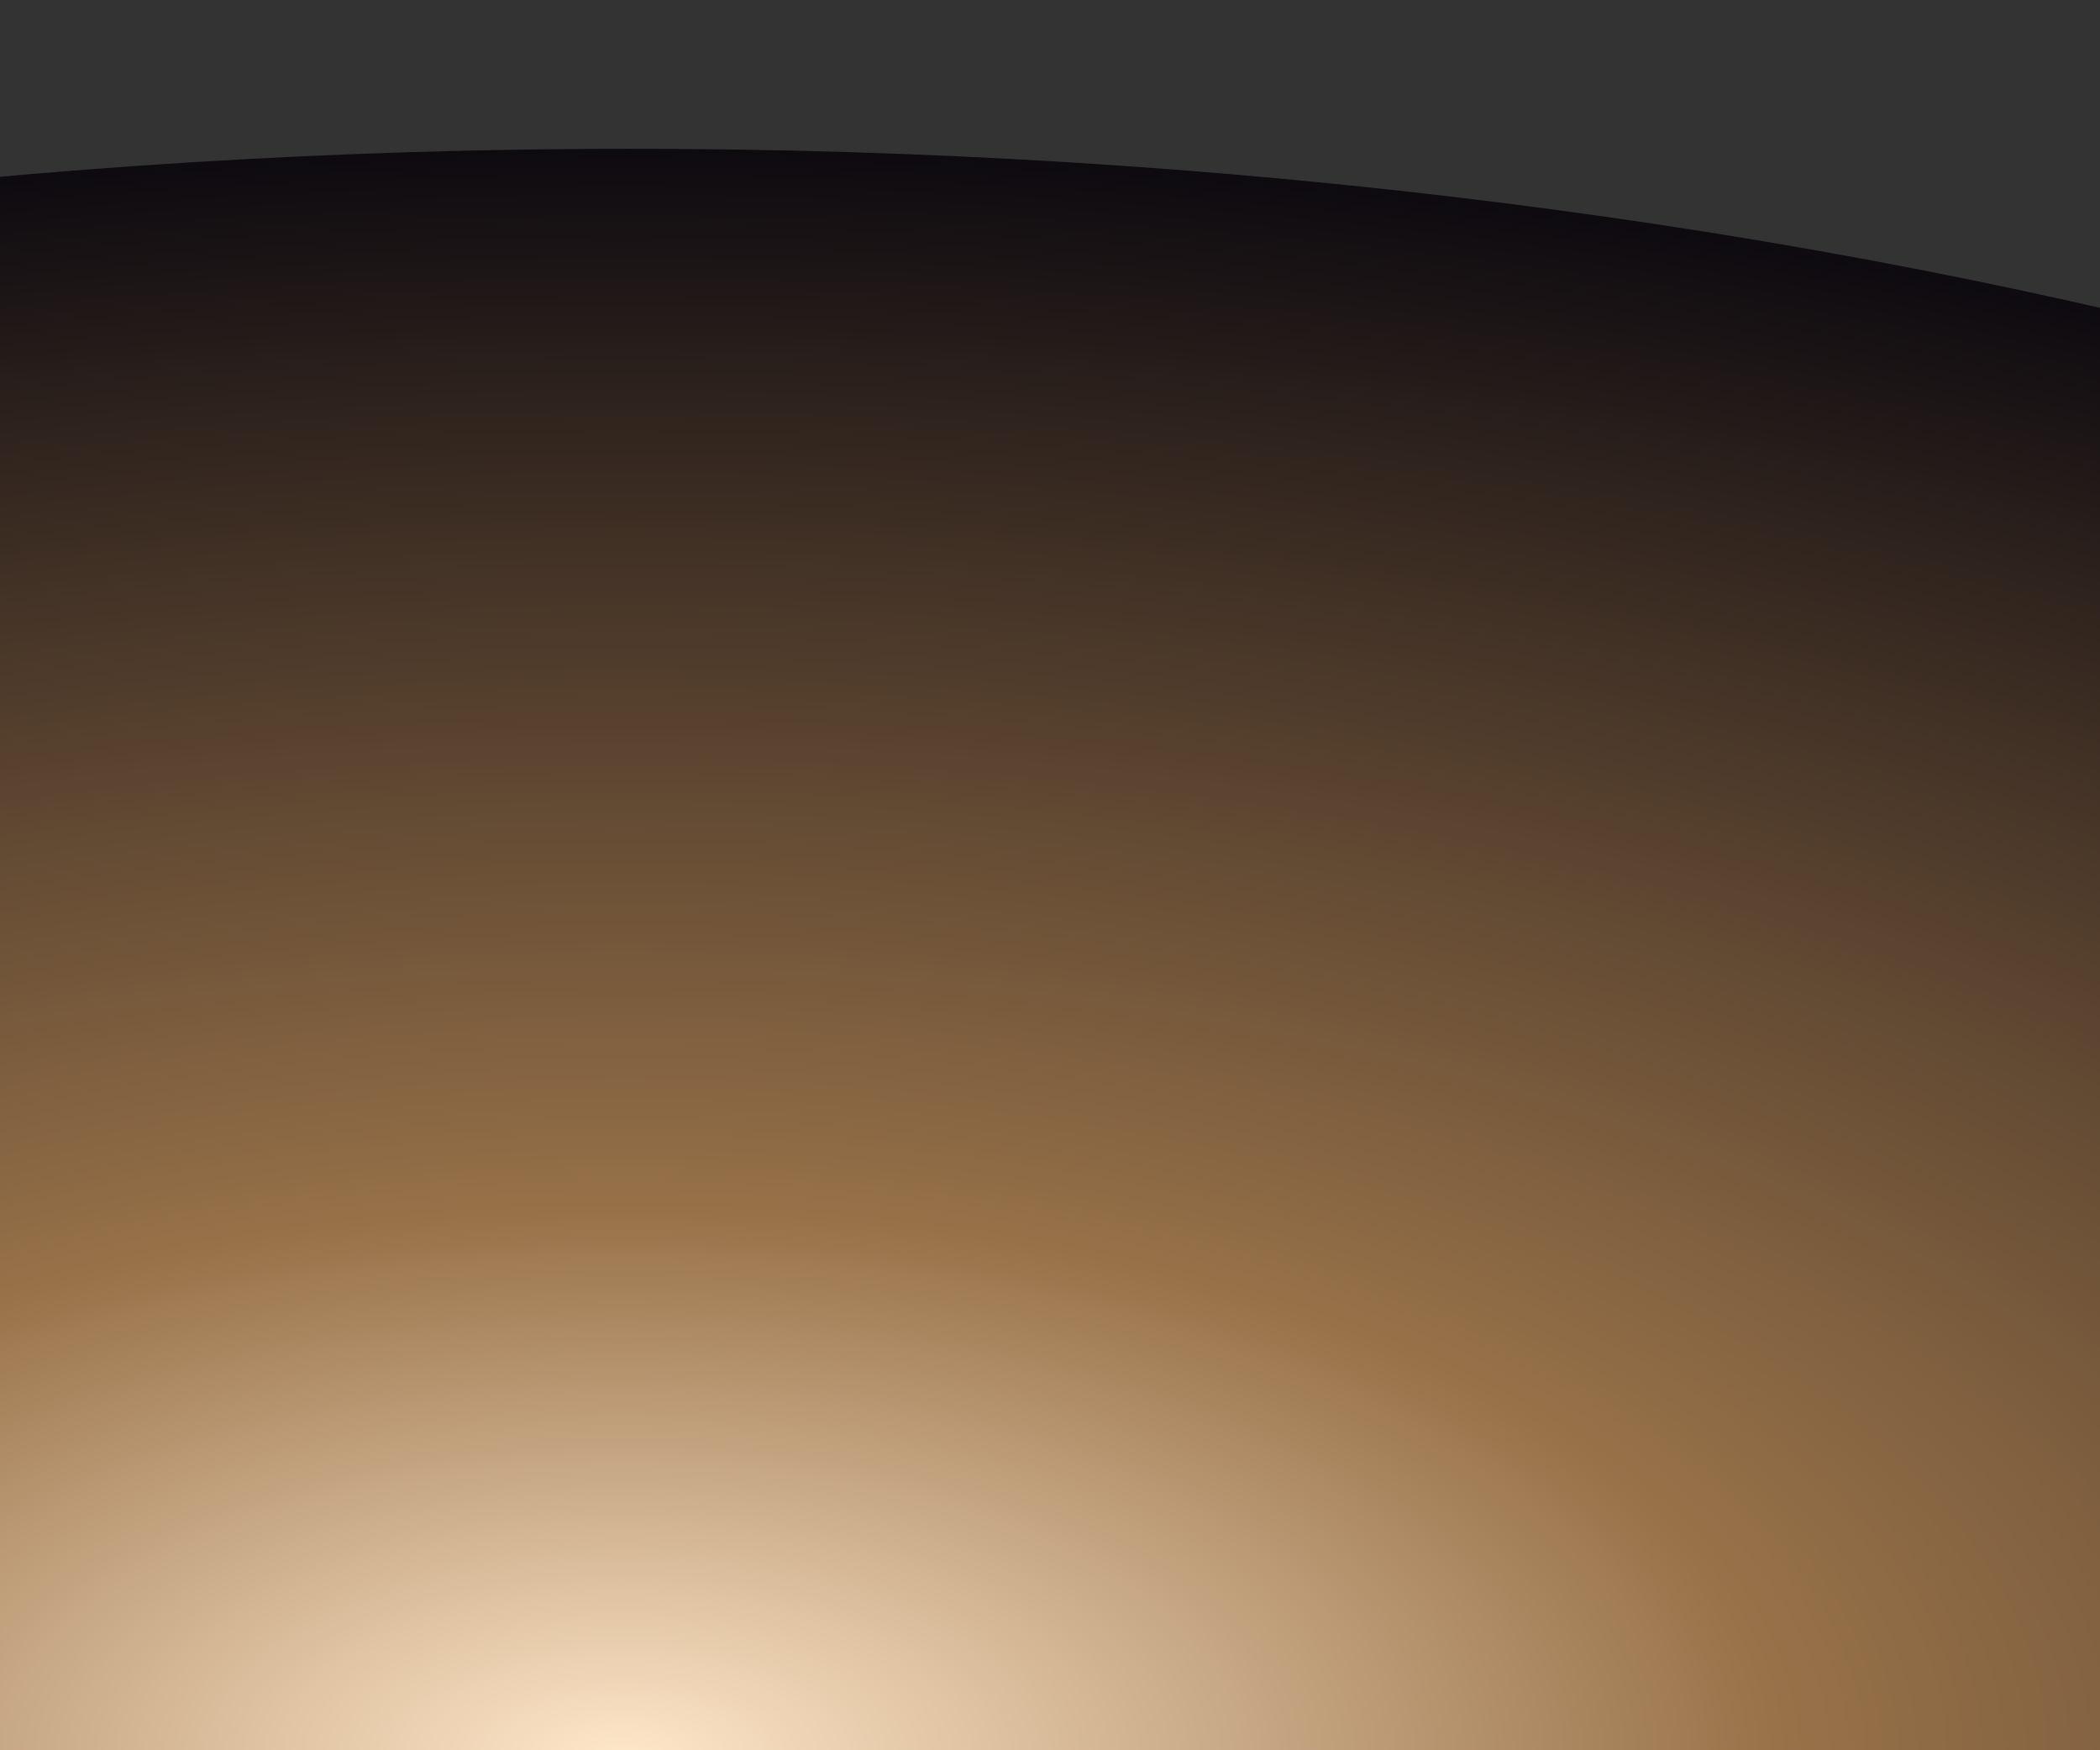 <svg xmlns="http://www.w3.org/2000/svg" xmlns:xlink="http://www.w3.org/1999/xlink" width="720" height="600" viewBox="0 0 720 600">
  <rect x="0" y="0" width="720" height="600" fill="#333333" stroke="none"/>
  <defs>
    <radialGradient id="radial-gradient" cx="0.436" cy="0.461" r="0.146" gradientTransform="translate(0 -1.035) scale(1 3.244)" gradientUnits="objectBoundingBox">
      <stop offset="0" stop-color="#3a3142"/>
      <stop offset="0.586" stop-color="#1d1822"/>
      <stop offset="1" stop-color="#0c090f"/>
    </radialGradient>
    <clipPath id="clip-path">
      <rect id="矩形_40314" data-name="矩形 40314" width="720" height="600" transform="translate(180 6467)" fill="url(#radial-gradient)"/>
    </clipPath>
    <radialGradient id="radial-gradient-2" cx="0.5" cy="0.5" r="0.5" gradientUnits="objectBoundingBox">
      <stop offset="0" stop-color="#ffe7ca"/>
      <stop offset="0.335" stop-color="#987249"/>
      <stop offset="1" stop-color="#0c090f"/>
    </radialGradient>
  </defs>
  <g id="_4" data-name="4" transform="translate(-180 -6467)" clip-path="url(#clip-path)">
    <ellipse id="椭圆_6312" data-name="椭圆 6312" cx="1160" cy="549" rx="1160" ry="549" transform="translate(-764 6518)" fill="url(#radial-gradient-2)"/>
  </g>
</svg>
